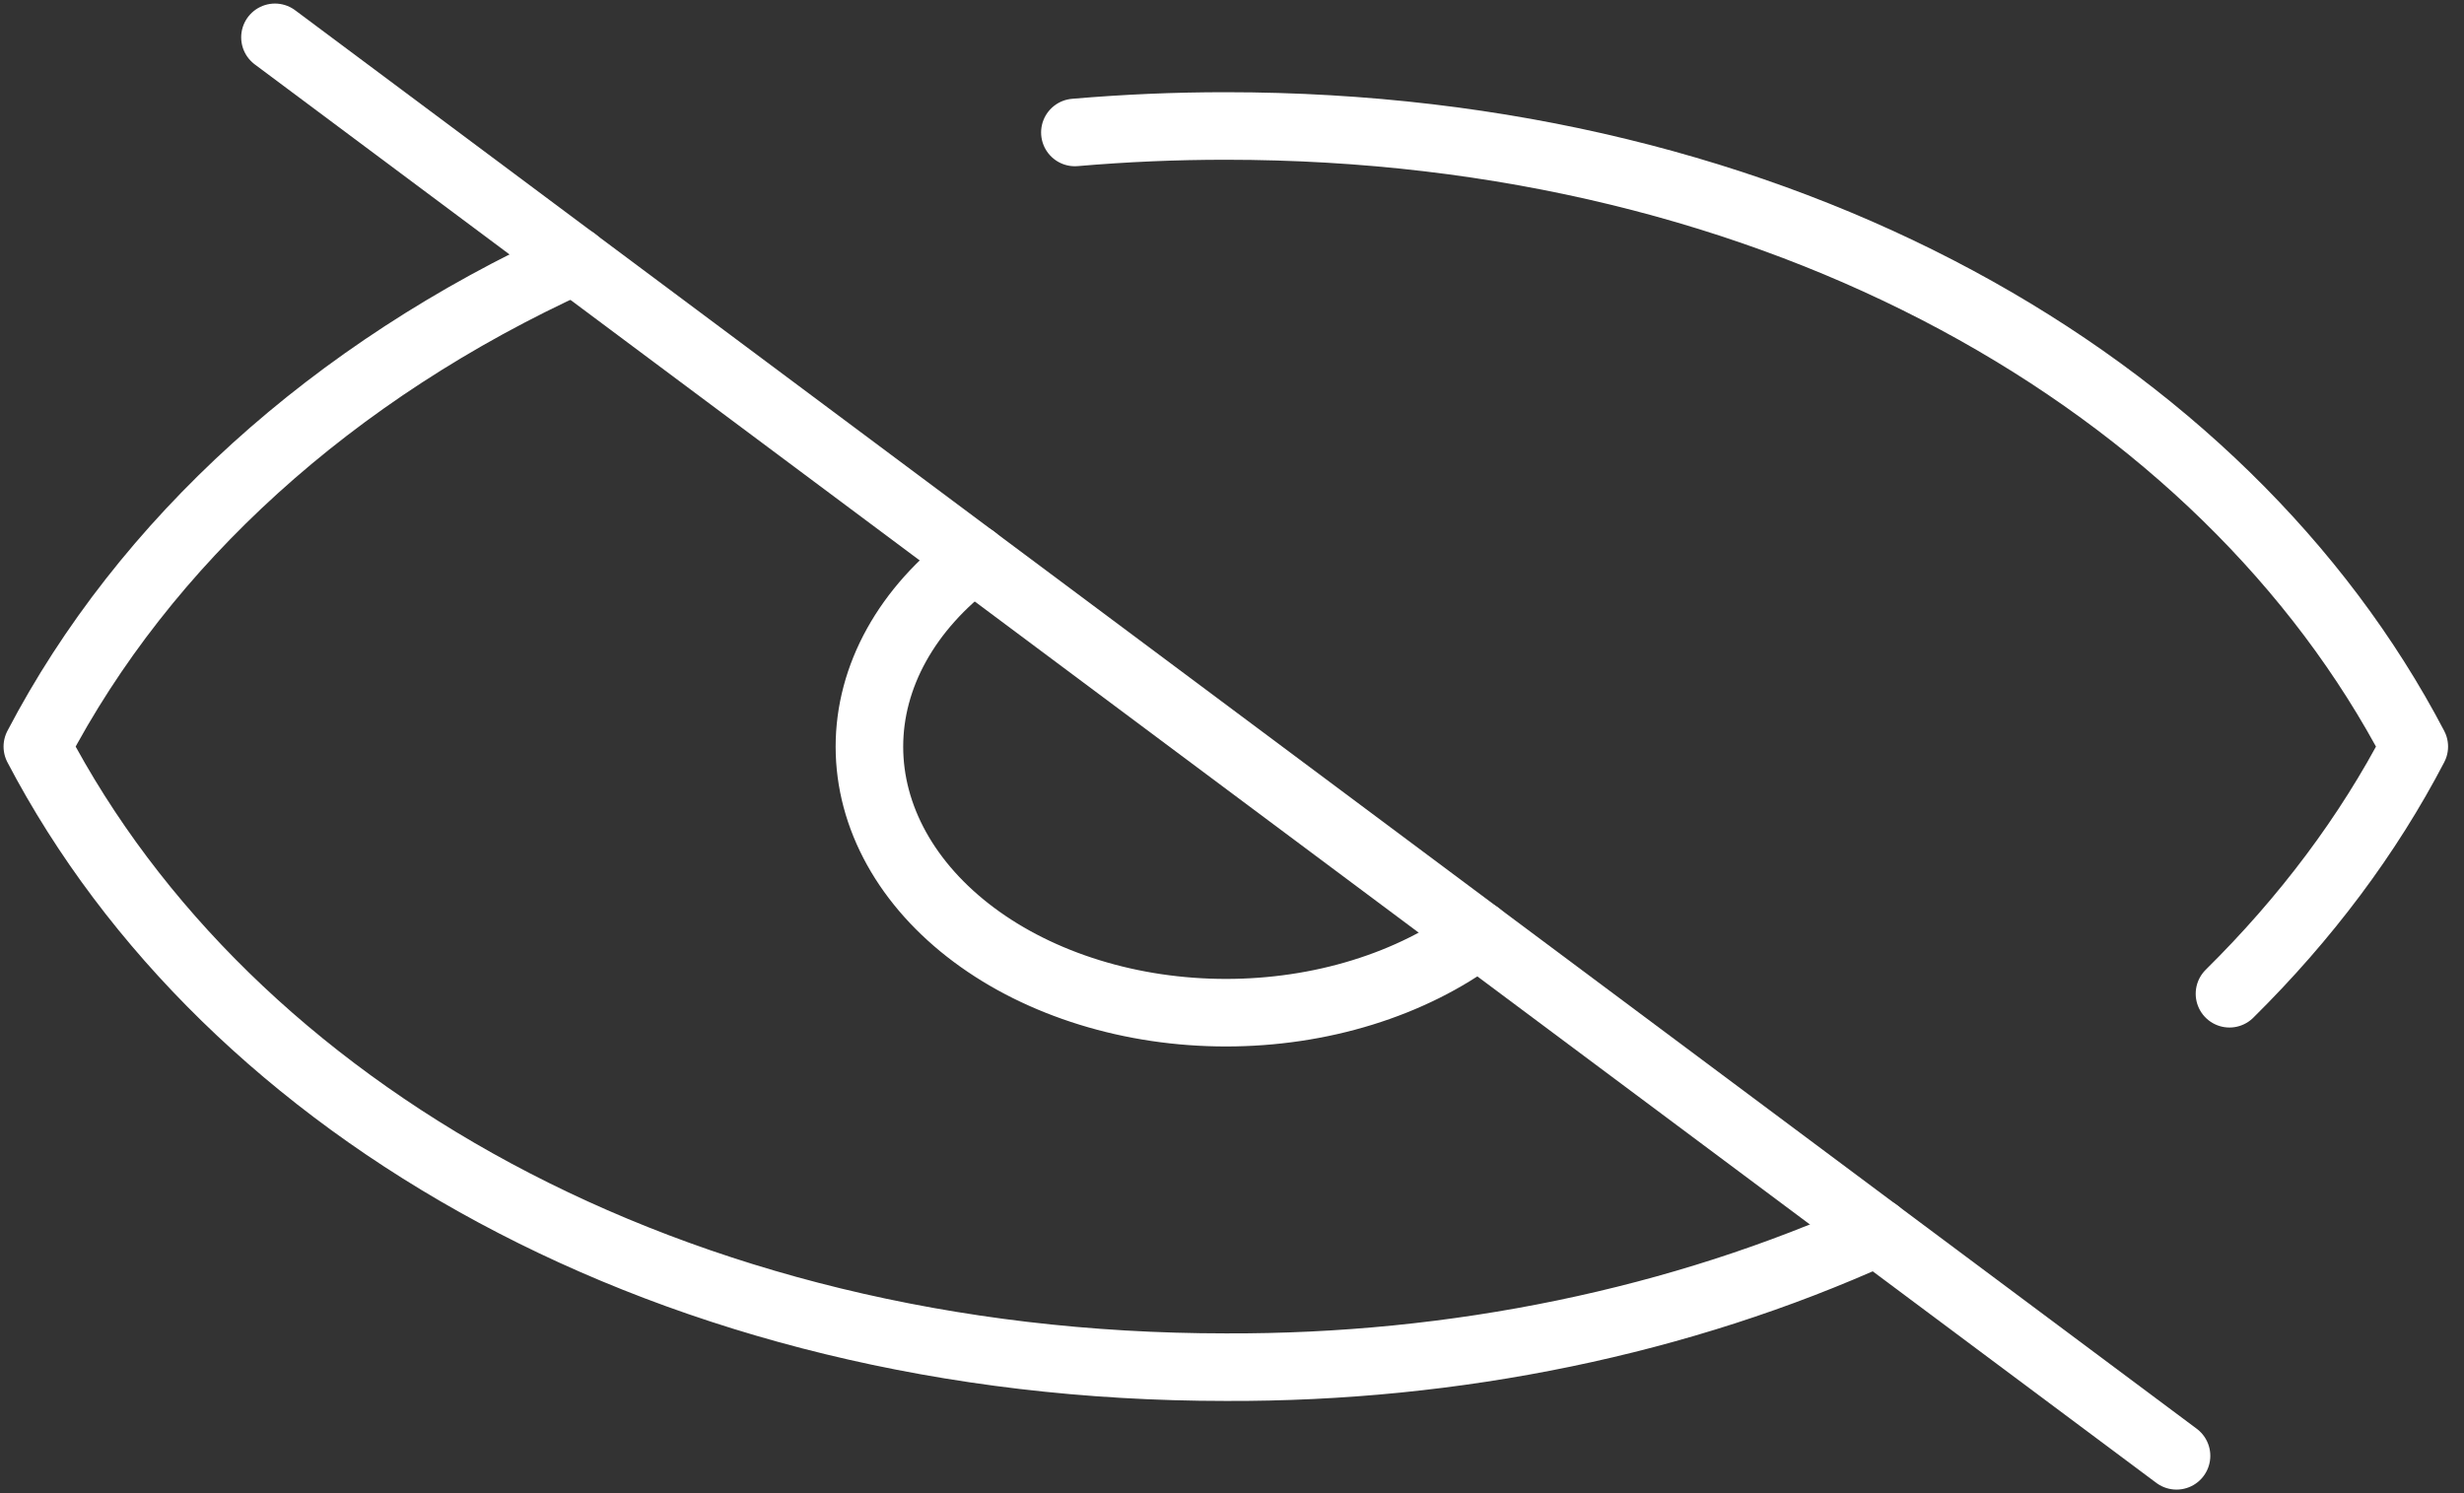 <?xml version="1.0" encoding="UTF-8"?> <svg xmlns="http://www.w3.org/2000/svg" width="132" height="80" viewBox="0 0 132 80" fill="none"><rect x="0" y="0" width="132" height="80" fill="#333333" stroke="none"/><path d="M57.583 7.097C60.267 6.865 62.966 6.749 65.668 6.75C95.363 6.75 119.15 20.539 129.337 40C126.871 44.734 123.539 49.19 119.436 53.243M30.778 13.965C17.79 19.879 7.73 29.042 2 40C12.187 59.461 35.974 73.25 65.668 73.25C77.97 73.298 90.048 70.799 100.559 66.03M52.171 29.93C50.397 31.253 48.99 32.824 48.03 34.553C47.07 36.282 46.576 38.136 46.576 40.007C46.576 41.879 47.07 43.732 48.03 45.461C48.99 47.19 50.397 48.761 52.171 50.084C53.944 51.408 56.05 52.457 58.368 53.173C60.685 53.89 63.169 54.258 65.678 54.258C68.186 54.258 70.671 53.89 72.988 53.173C75.306 52.457 77.411 51.408 79.185 50.084" stroke="white" stroke-width="3.619" stroke-linecap="round" stroke-linejoin="round"></path><path d="M14.73 2L116.6 78" stroke="white" stroke-width="3.619" stroke-linecap="round"></path></svg> 